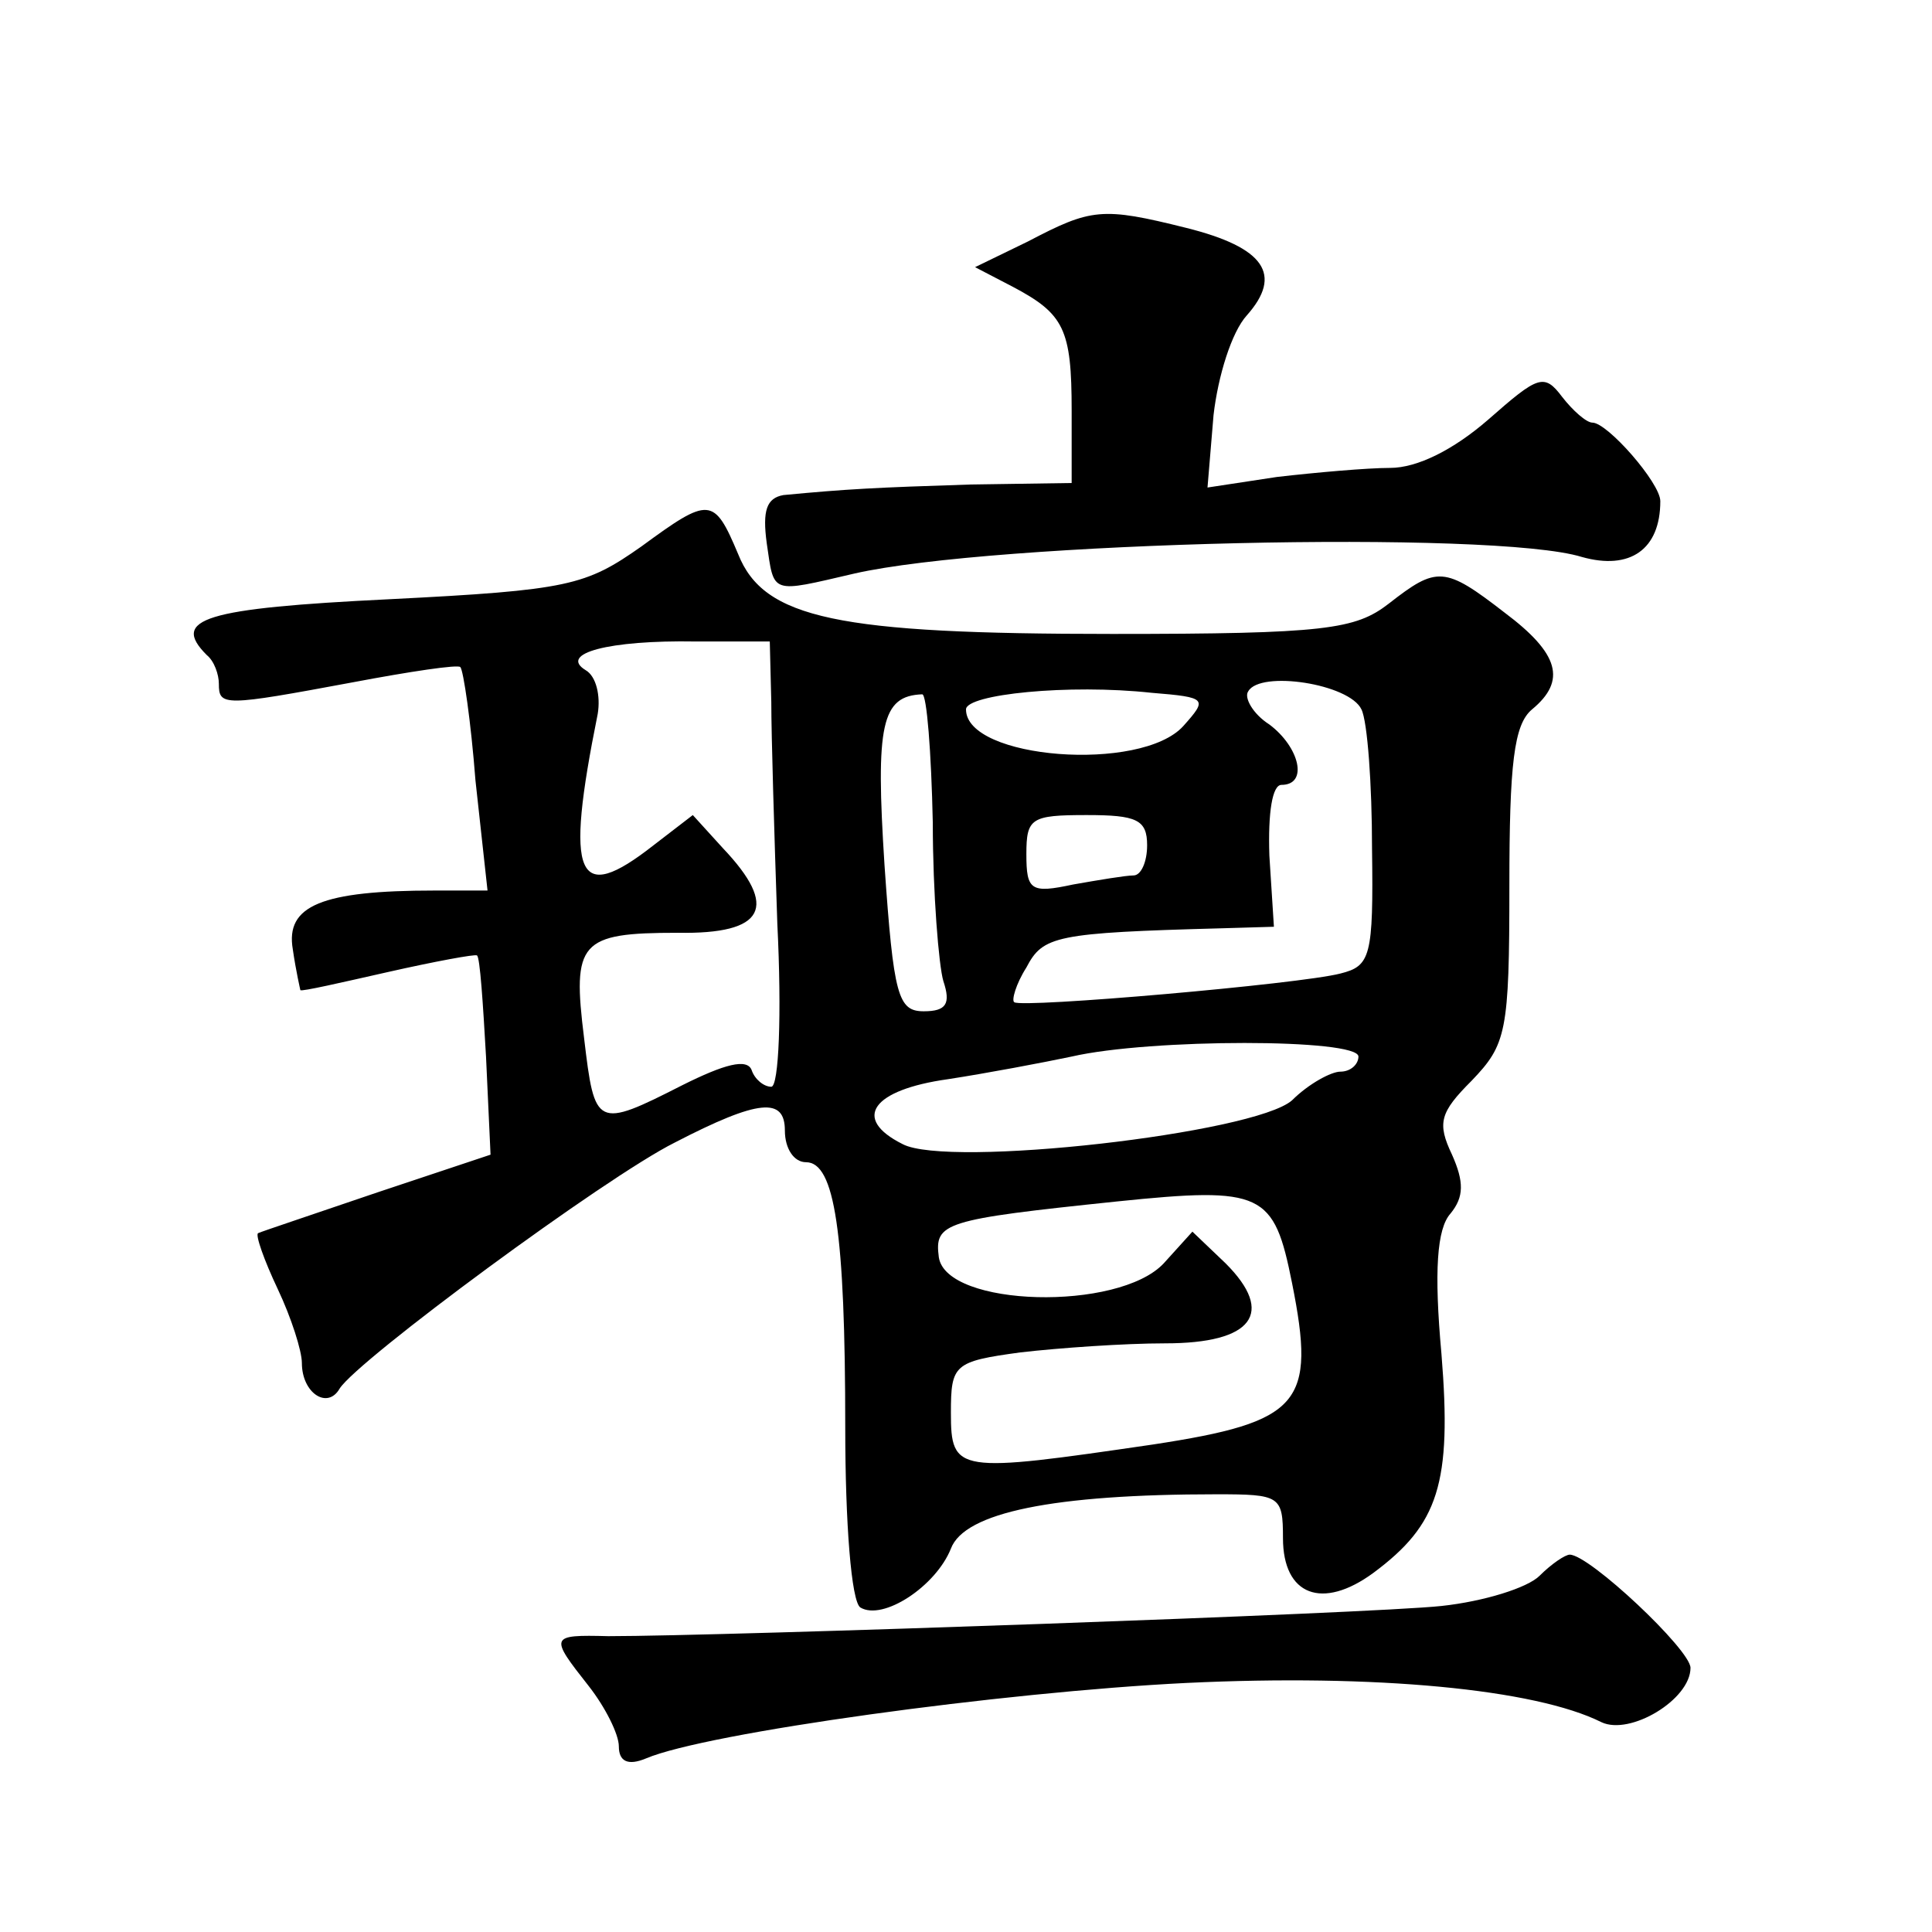 <?xml version="1.0" standalone="no"?>
<!DOCTYPE svg PUBLIC "-//W3C//DTD SVG 20010904//EN"
 "http://www.w3.org/TR/2001/REC-SVG-20010904/DTD/svg10.dtd">
<svg version="1.0" xmlns="http://www.w3.org/2000/svg"
 width="128pt" height="128pt" viewBox="0 0 128 128"
 preserveAspectRatio="xMidYMid meet">
<g transform="translate(0,128) scale(0.1,-0.1)"
fill="#0" stroke="none">
<path d="M681 1120 l-35 -17 25 -13 c34 -18 39 -28 39 -82 l0 -48 -67 -1 c-63 -2
-82 -3 -124 -7 -11 -2 -14 -10 -11 -32 5 -34 2 -33 58 -20 92 21 424 29 482 11
32 -9 52 5 52 37 0 12 -35 52 -45 52 -4 0 -13 8 -20 17 -12 16 -16 14 -49 -15 -23
-20 -47 -32 -65 -32 -15 0 -49 -3 -75 -6 l-46 -7 4 48 c3 26 12 55 22 66 24 27
12 45 -40 58 -56 14 -63 13 -105 -9z M425 918 c-37 -26 -48 -29 -167 -35 -123 -6
-145 -13 -121 -37 5 -4 8 -13 8 -19 0 -15 3 -15 89 1 37 7 70 12 71 10 2 -2 7 -36
10 -75 l8 -73 -35 0 c-75 0 -99 -10 -94 -39 2 -14 5 -27 5 -27 1 -1 27 5 58 12
31 7 58 12 59 11 2 -1 4 -32 6 -67 l3 -65 -75 -25 c-41 -14 -77 -26 -79 -27 -2
-1 4 -18 13 -37 9 -19 16 -41 16 -49 0 -20 17 -31 25 -17 12 19 176 140 222 163
56 29 73 30 73 8 0 -12 6 -21 14 -21 19 0 26 -46 26 -176 0 -63 4 -115 10 -119
15 -9 50 14 60 39 9 24 68 36 176 36 42 0 44 -1 44 -29 0 -38 26 -48 60 -23 43
32 52 59 45 145 -5 55 -3 83 6 93 9 11 9 21 1 39 -10 21 -8 28 13 49 23 24 25 32
25 129 0 81 3 107 15 117 23 19 18 37 -18 64 -40 31 -45 31 -77 6 -22 -17 -42 -20
-183 -20 -182 0 -231 10 -248 53 -16 38 -19 38 -64 5z m86 -103 c0 -22 2 -88 4
-147 3 -60 1 -108 -4 -108 -5 0 -11 5 -13 11 -3 8 -18 4 -46 -10 -57 -29 -58 -28
-65 31 -8 64 -3 70 62 70 58 -1 67 17 30 56 l-20 22 -26 -20 c-51 -40 -59 -22 -37
87 2 12 -1 25 -8 29 -18 11 15 20 73 19 l49 0 1 -40z m273 -16 c-28 -31 -144 -22
-144 11 0 10 68 17 123 11 37 -3 37 -4 21 -22z m118 11 c4 -8 7 -50 7 -92 1 -72
-1 -78 -21 -83 -27 -7 -211 -23 -216 -19 -2 1 1 12 8 23 11 21 19 23 130 26 l34
1 -3 47 c-1 29 2 47 8 47 18 0 12 25 -8 40 -11 7 -17 18 -14 22 8 14 67 5 75 -12z
m-284 -75 c0 -47 4 -95 7 -105 5 -15 2 -20 -13 -20 -17 0 -20 10 -26 97 -6 93 -2
112 25 113 3 0 6 -38 7 -85z m142 -15 c0 -11 -4 -20 -9 -20 -5 0 -23 -3 -40 -6
-28 -6 -31 -4 -31 20 0 24 3 26 40 26 33 0 40 -3 40 -20z m140 -140 c0 -5 -5 -10
-12 -10 -6 0 -21 -8 -32 -19 -25 -22 -228 -45 -258 -29 -34 17 -20 36 30 43 26
4 63 11 82 15 52 12 190 12 190 0z m-44 -150 c16 -80 6 -92 -92 -107 -130 -19 -134
-19 -134 21 0 32 2 34 46 40 26 3 69 6 96 6 58 0 73 20 40 53 l-22 21 -19 -21 c-30
-32 -144 -29 -149 4 -3 23 3 25 118 37 97 10 104 6 116 -54z M1020 236 c-8 -8 -37
-17 -65 -20 -46 -5 -476 -20 -552 -20 -39 1 -39 0 -13 -33 11 -14 20 -32 20 -40
0 -10 6 -13 18 -8 40 17 236 44 358 50 125 6 231 -4 275 -26 19 -9 59 15 59 36
0 12 -67 75 -80 75 -3 0 -12 -6 -20 -14z"/>
</g>
</svg>
